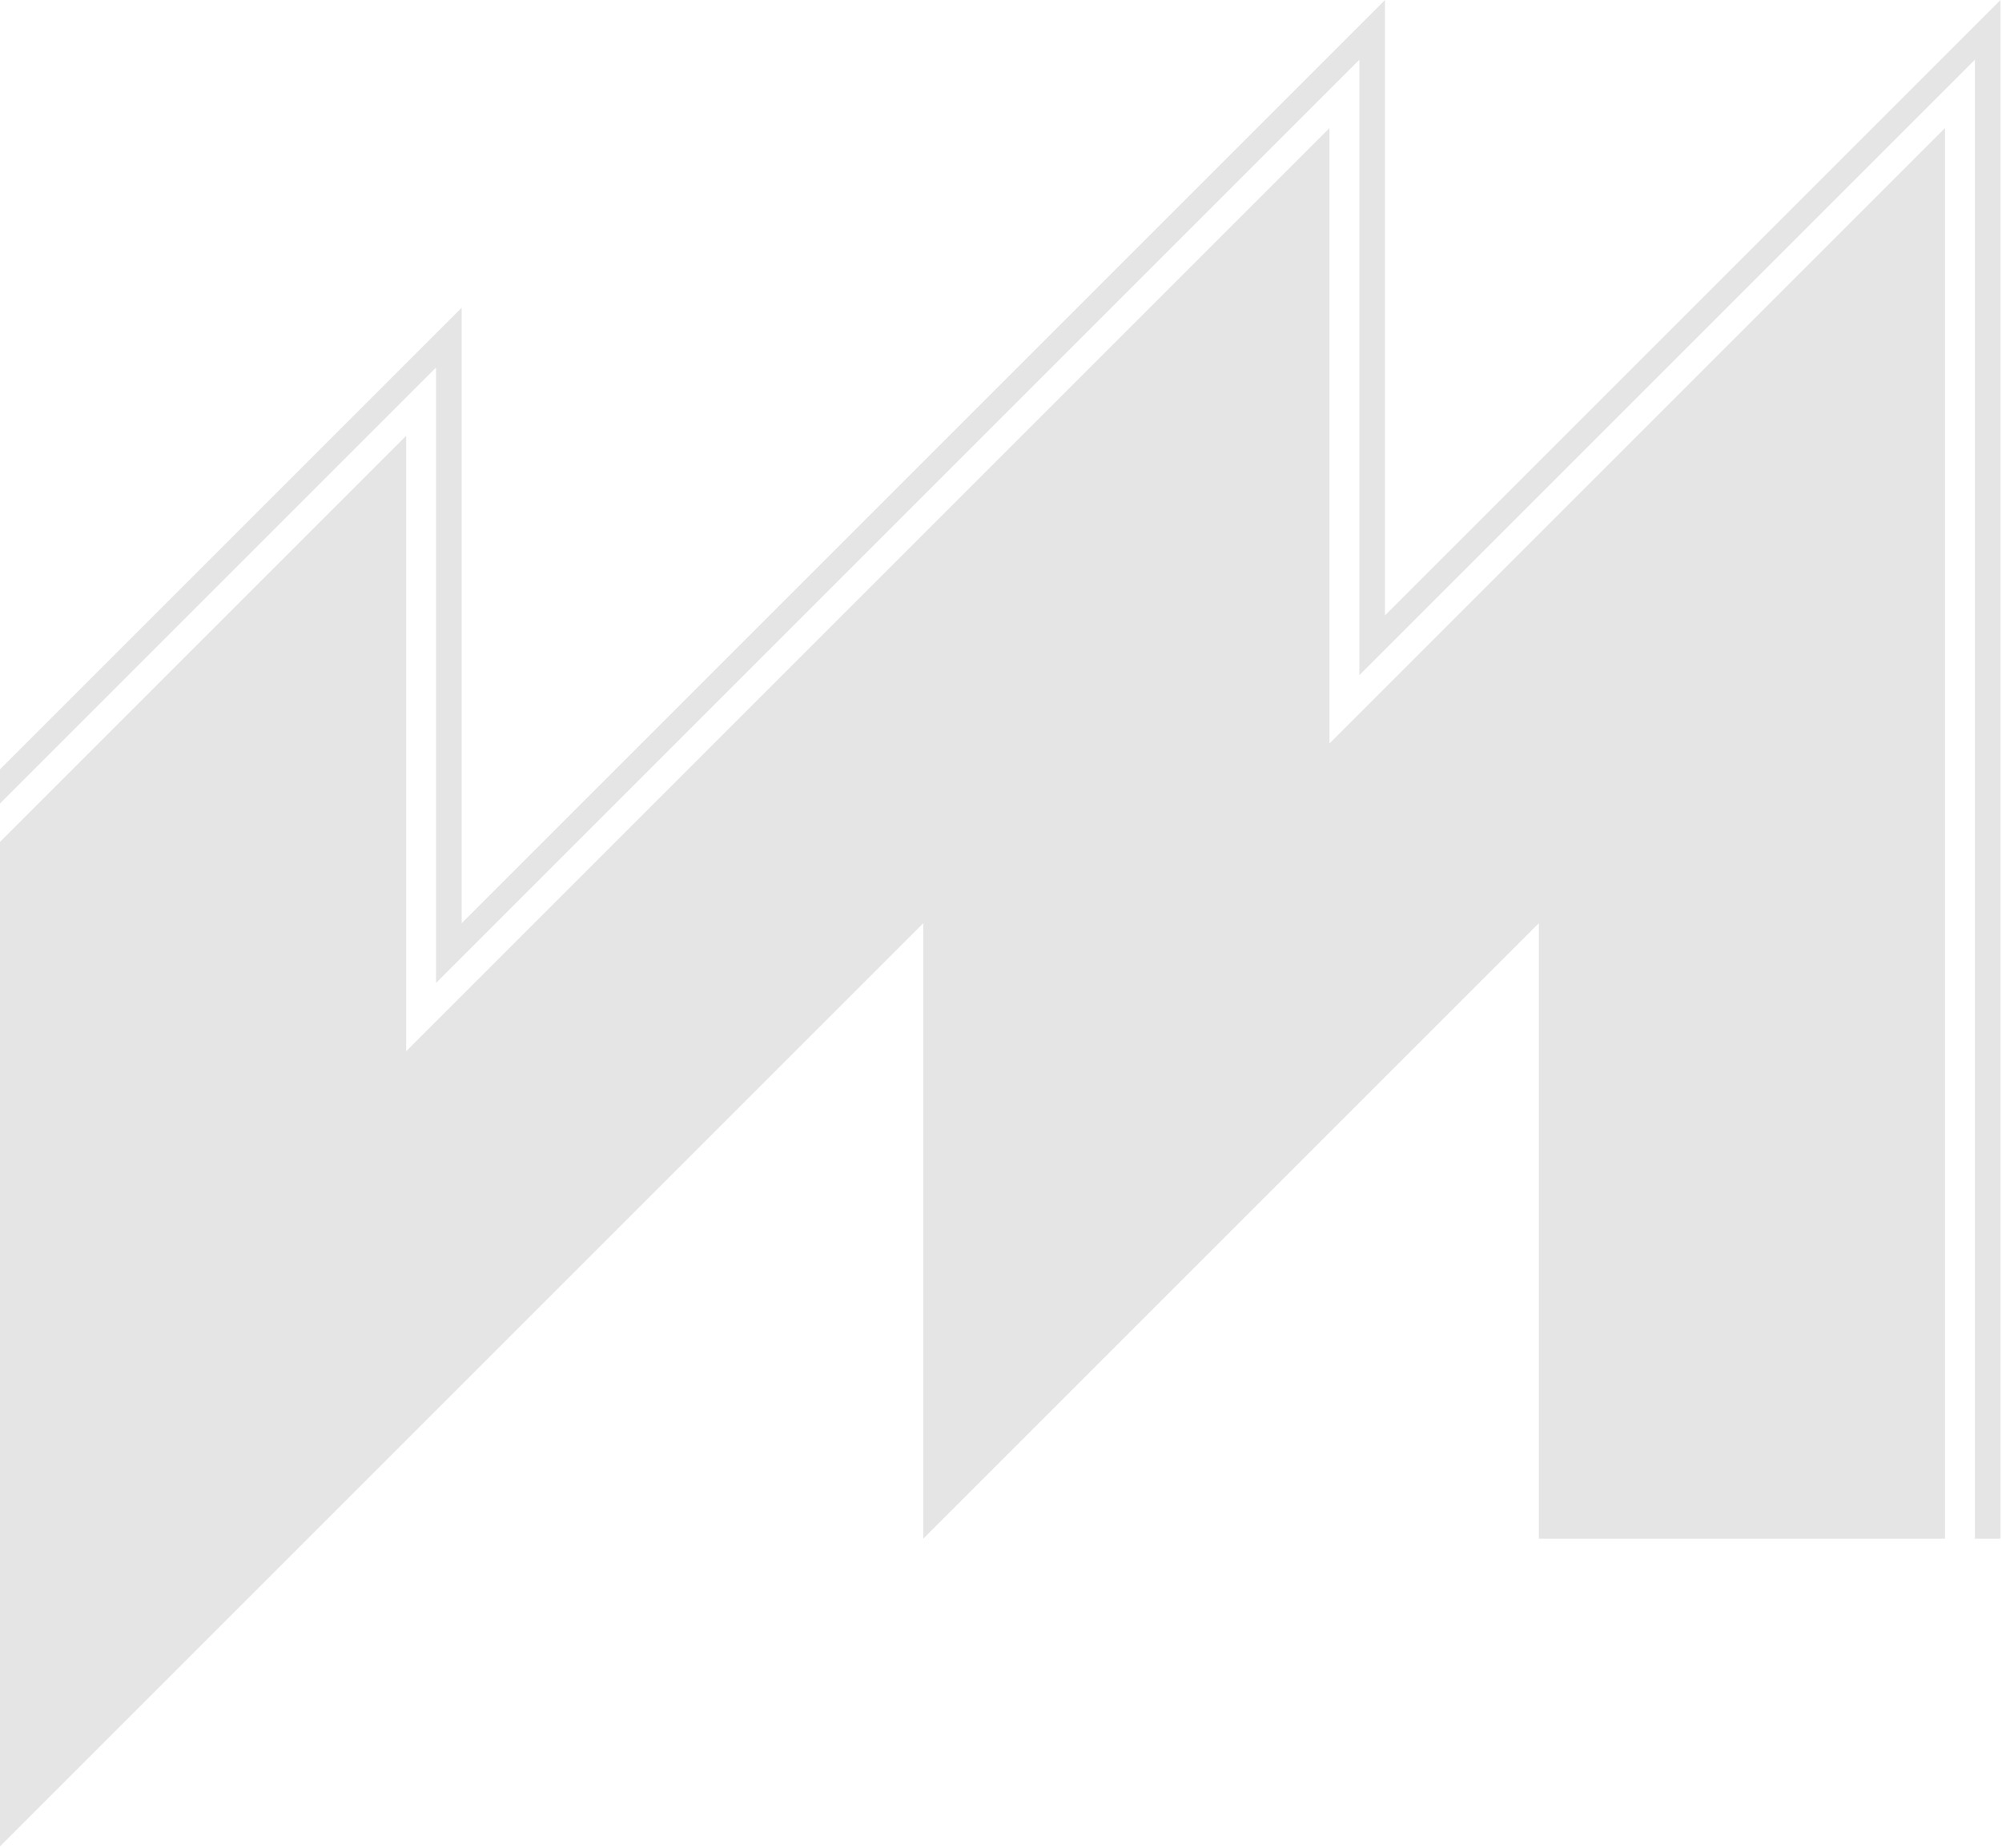 <?xml version="1.0" encoding="UTF-8"?> <svg xmlns="http://www.w3.org/2000/svg" width="469" height="433" viewBox="0 0 469 433" fill="none"><path fill-rule="evenodd" clip-rule="evenodd" d="M468.65 0L324.45 144.2V0L108.15 216.3V72.1L0 180.25V188.25L102.15 86.1V230.3L318.45 14V158.2L462.65 14V360.5H468.65V0ZM455.65 360.5V30L311.45 174.2V30L95.15 246.3V102.1L0 197.25V432.6L216.3 216.3V360.5L360.5 216.3V360.5H455.65Z" fill="#E5E5E5"></path></svg> 